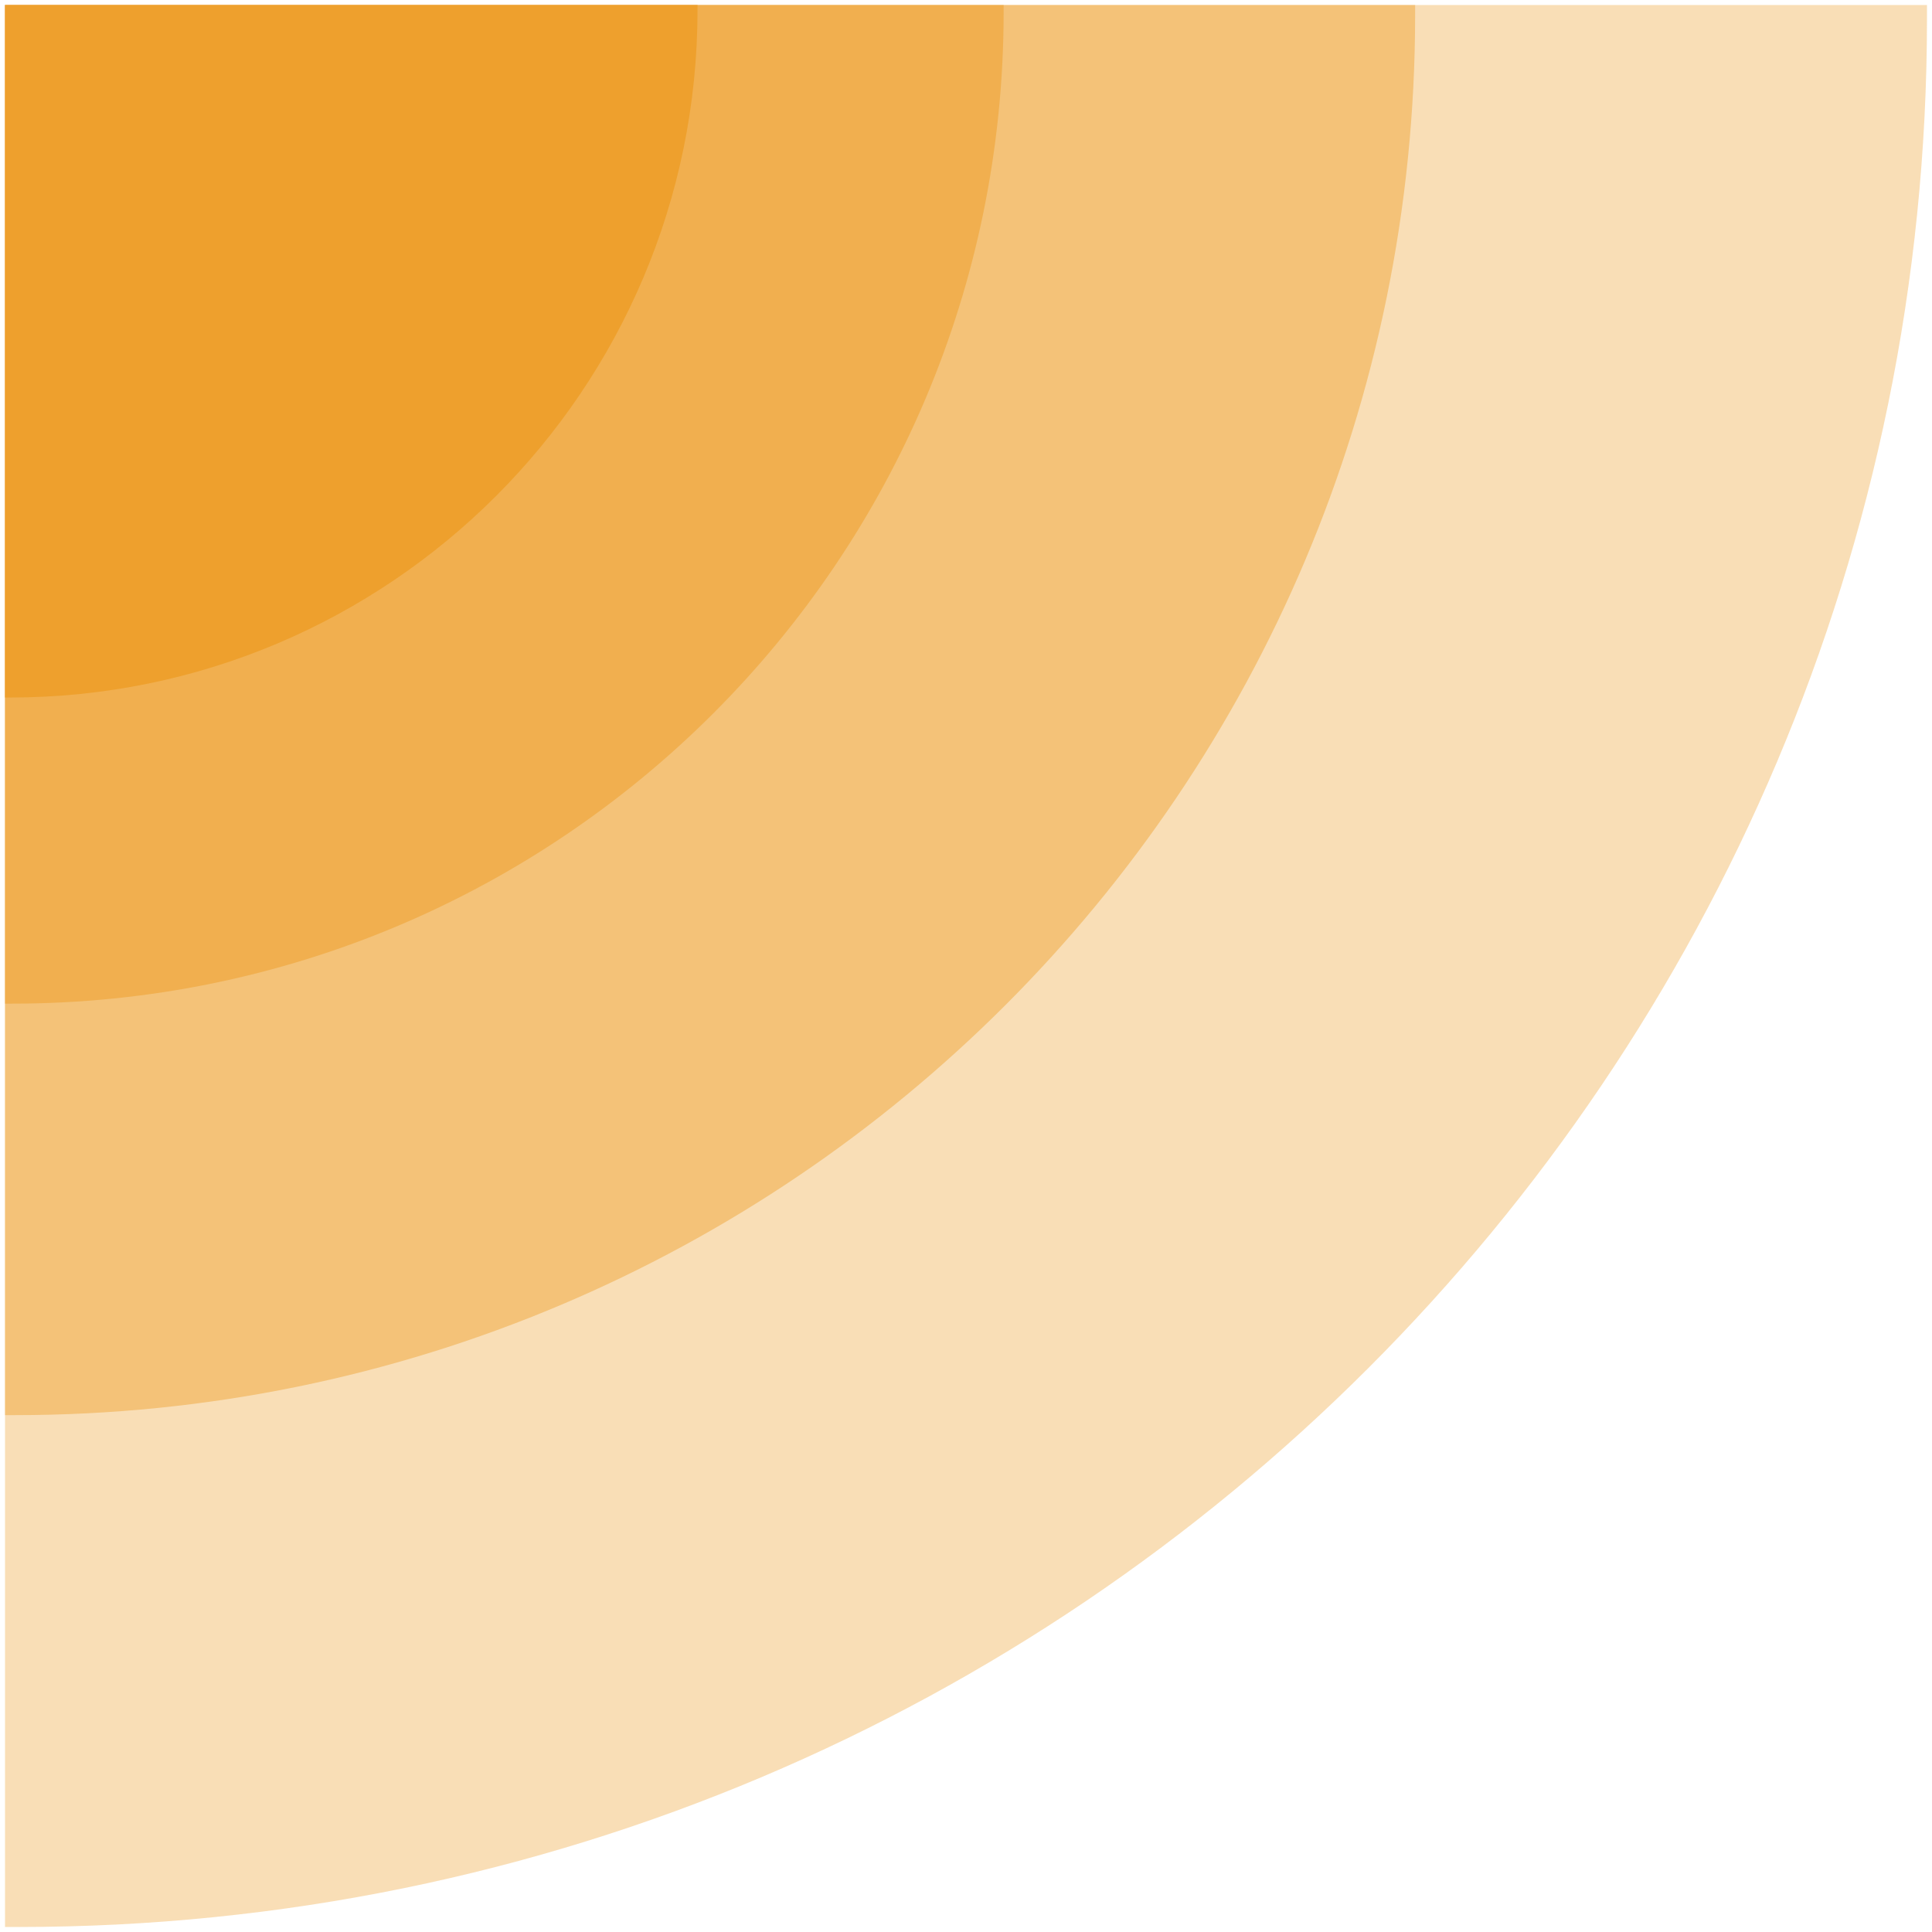<?xml version="1.0" encoding="utf-8"?>
<!-- Generator: Adobe Illustrator 22.1.0, SVG Export Plug-In . SVG Version: 6.00 Build 0)  -->
<svg xmlns="http://www.w3.org/2000/svg" xmlns:xlink="http://www.w3.org/1999/xlink" x="0px" y="0px"
     viewBox="0 0 192.5 192.5" style="enable-background:new 0 0 192.5 192.5;" xml:space="preserve">
<style type="text/css">
  .wave-6-top-left-0{fill:#EFA02E;}
</style>
  <path class="wave-6-top-left-0 fill-warning-darker" d="M0.5,69.5c0.2,0,0.3,0,0.5,0c37.8,0,68.5-30.7,68.5-68.5c0-0.2,0-0.3,0-0.5h-69V69.5z"/>
  <path class="wave-6-top-left-0 fill-warning-darker" opacity=".55" d="M0.5,100c0.2,0,0.5,0,0.7,0C55.8,100,100,55.8,100,1.2c0-0.2,0-0.5,0-0.7H0.5V100z"/>
  <path class="wave-6-top-left-0 fill-warning-darker" opacity=".45" d="M0.5,141c0.3,0,0.7,0,1,0C78.6,141,141,78.6,141,1.5c0-0.3,0-0.7,0-1H0.5V141z"/>
  <path class="wave-6-top-left-0 fill-warning-darker" opacity=".35" d="M0.5,192c0.5,0,0.9,0,1.4,0C106.9,192,192,106.9,192,1.9c0-0.5,0-0.9,0-1.4H0.5V192z"/>
</svg>